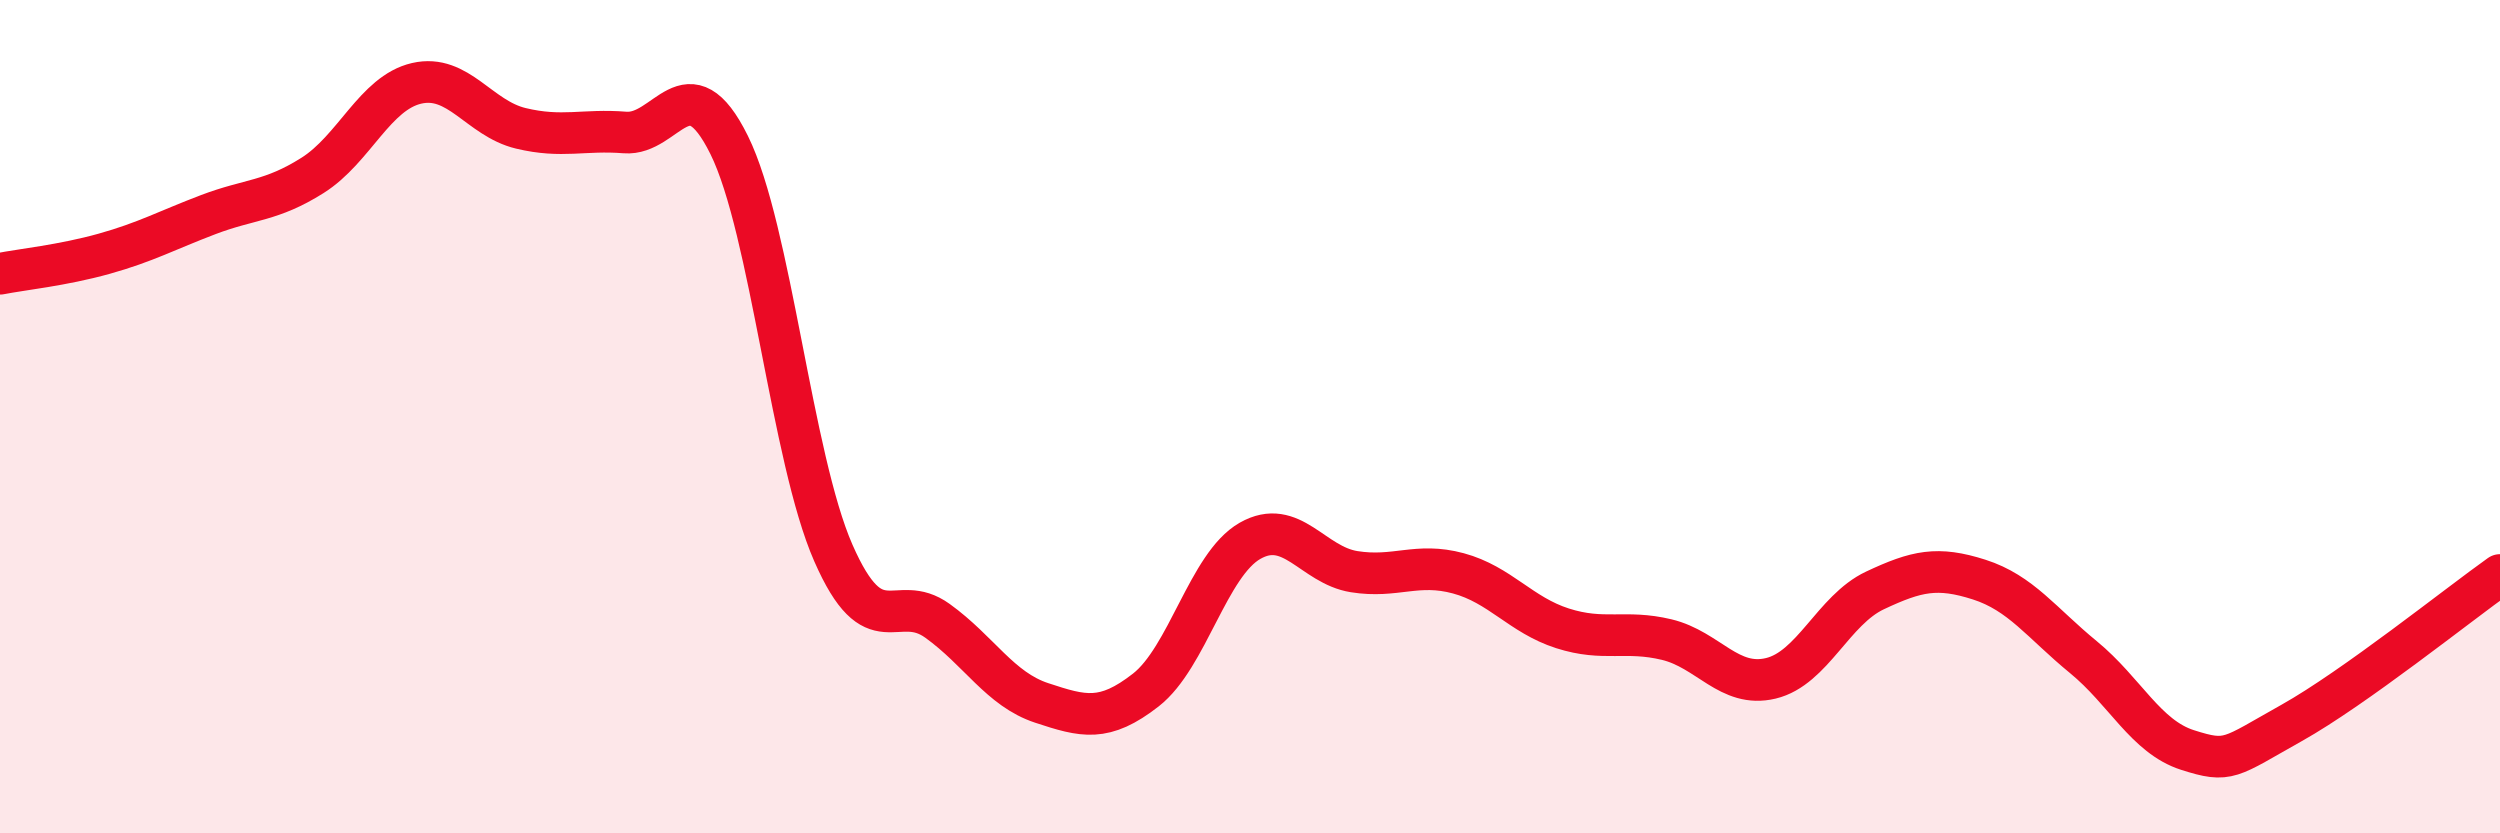 
    <svg width="60" height="20" viewBox="0 0 60 20" xmlns="http://www.w3.org/2000/svg">
      <path
        d="M 0,6.57 C 0.5,6.47 1.5,6.37 2.5,6.09 C 3.5,5.81 4,5.53 5,5.15 C 6,4.77 6.5,4.84 7.5,4.21 C 8.5,3.58 9,2.23 10,2 C 11,1.77 11.5,2.84 12.5,3.08 C 13.5,3.32 14,3.1 15,3.18 C 16,3.26 16.5,1.46 17.5,3.48 C 18.5,5.5 19,10.99 20,13.27 C 21,15.55 21.5,14.18 22.5,14.9 C 23.5,15.62 24,16.54 25,16.87 C 26,17.2 26.5,17.34 27.5,16.56 C 28.5,15.78 29,13.55 30,12.98 C 31,12.41 31.5,13.56 32.5,13.72 C 33.5,13.88 34,13.49 35,13.76 C 36,14.03 36.5,14.76 37.5,15.08 C 38.5,15.4 39,15.11 40,15.35 C 41,15.59 41.5,16.52 42.5,16.28 C 43.5,16.04 44,14.64 45,14.17 C 46,13.7 46.5,13.59 47.5,13.91 C 48.5,14.23 49,14.95 50,15.77 C 51,16.59 51.5,17.68 52.5,18 C 53.5,18.32 53.5,18.19 55,17.35 C 56.5,16.51 59,14.51 60,13.8L60 20L0 20Z"
        fill="#EB0A25"
        opacity="0.1"
        stroke-linecap="round"
        stroke-linejoin="round"
      />
      <path
        d="M 0,6.57 C 0.5,6.47 1.5,6.37 2.5,6.09 C 3.5,5.81 4,5.53 5,5.15 C 6,4.77 6.5,4.84 7.5,4.21 C 8.5,3.58 9,2.23 10,2 C 11,1.77 11.5,2.84 12.5,3.08 C 13.5,3.32 14,3.1 15,3.18 C 16,3.26 16.5,1.46 17.5,3.48 C 18.5,5.5 19,10.99 20,13.27 C 21,15.55 21.5,14.18 22.5,14.9 C 23.5,15.62 24,16.54 25,16.87 C 26,17.2 26.5,17.34 27.5,16.56 C 28.5,15.78 29,13.55 30,12.98 C 31,12.41 31.5,13.56 32.5,13.72 C 33.5,13.88 34,13.49 35,13.76 C 36,14.03 36.5,14.76 37.5,15.08 C 38.5,15.4 39,15.11 40,15.35 C 41,15.59 41.5,16.52 42.5,16.28 C 43.5,16.04 44,14.64 45,14.17 C 46,13.7 46.5,13.59 47.5,13.91 C 48.5,14.23 49,14.95 50,15.77 C 51,16.59 51.5,17.68 52.5,18 C 53.5,18.32 53.5,18.19 55,17.35 C 56.5,16.51 59,14.51 60,13.8"
        stroke="#EB0A25"
        stroke-width="1"
        fill="none"
        stroke-linecap="round"
        stroke-linejoin="round"
      />
    </svg>
  